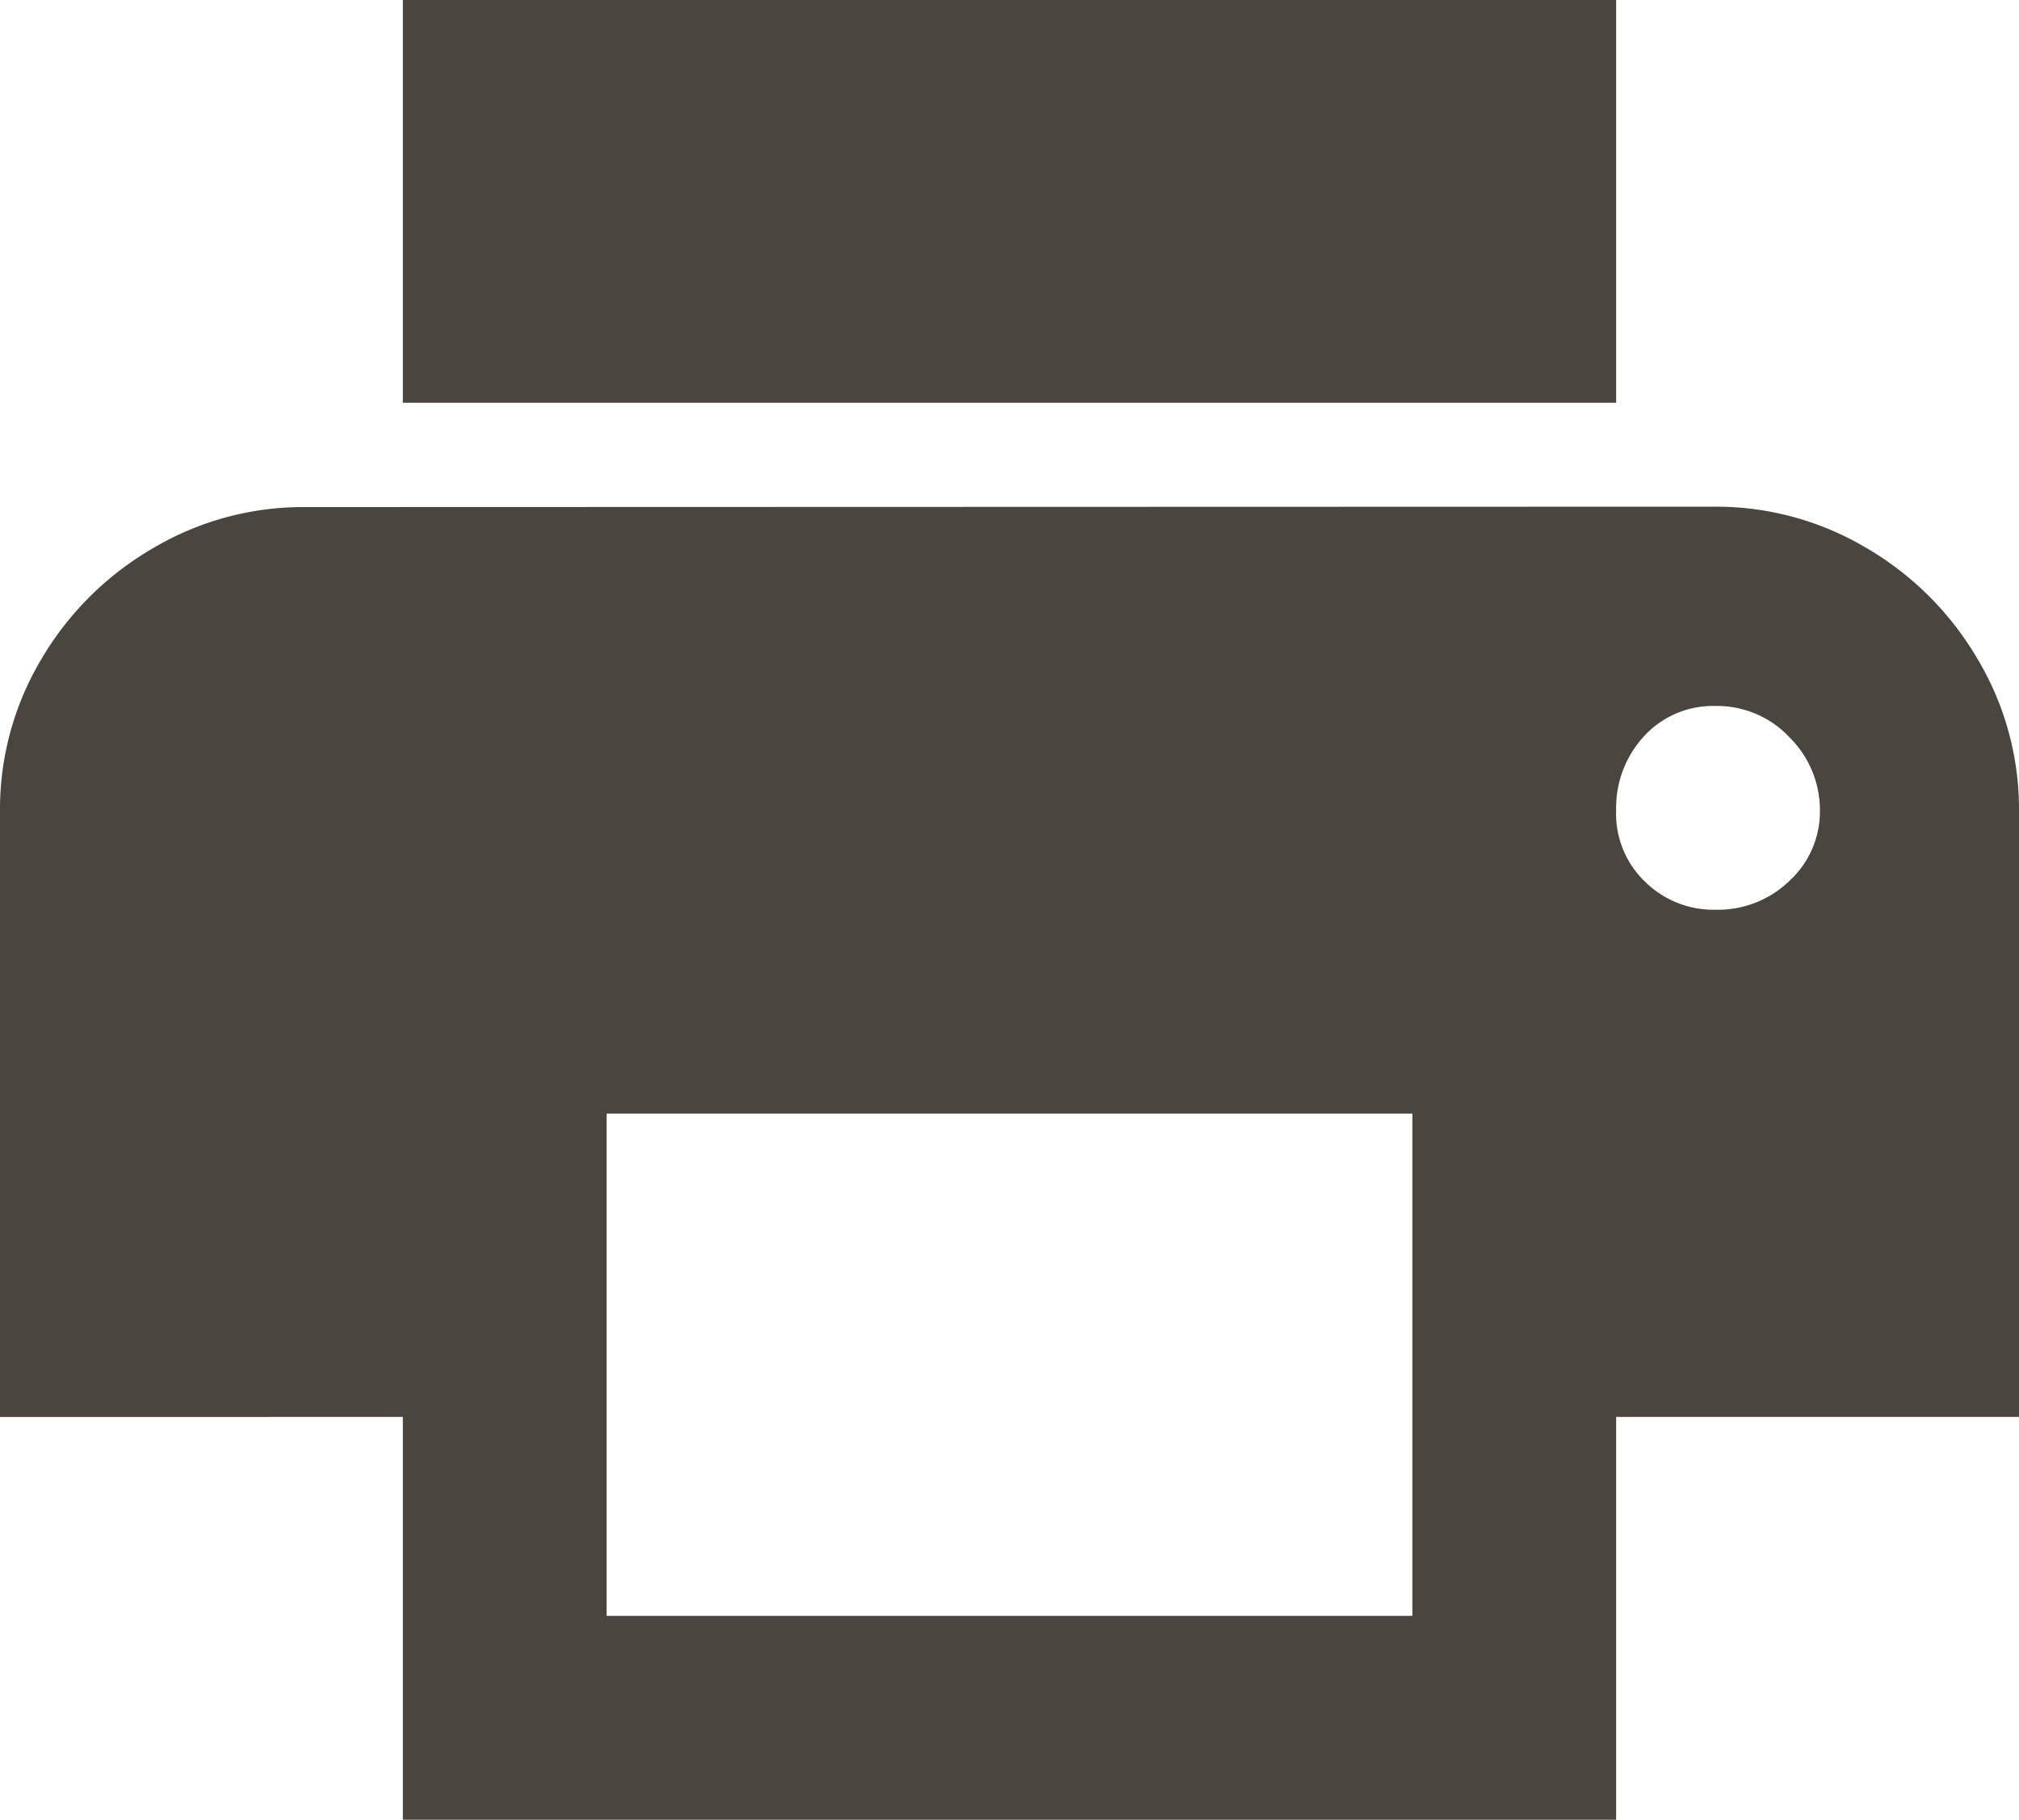 <?xml version="1.0" encoding="UTF-8"?>
<svg xmlns="http://www.w3.org/2000/svg" xmlns:xlink="http://www.w3.org/1999/xlink" width="15" height="13.522" viewBox="0 0 15 13.522">
  <defs>
    <clipPath id="a">
      <rect width="15" height="13.522" fill="none"></rect>
    </clipPath>
  </defs>
  <g clip-path="url(#a)">
    <path d="M2.254,3.768a2.184,2.184,0,0,0-1.118.306A2.3,2.3,0,0,0,.306,4.9,2.177,2.177,0,0,0,0,6.022v4.507H2.993v2.993h9.014V10.529H15V6.022A2.177,2.177,0,0,0,14.694,4.9a2.3,2.3,0,0,0-.829-.829,2.184,2.184,0,0,0-1.118-.306ZM4.507,8.275h5.986v3.732H4.507Zm7.716-1.722a.7.7,0,0,1-.216-.532.784.784,0,0,1,.207-.55.694.694,0,0,1,.532-.225.737.737,0,0,1,.55.234.761.761,0,0,1,.225.541.7.7,0,0,1-.225.523.764.764,0,0,1-.55.216.724.724,0,0,1-.523-.207M2.993,2.993h9.014V0H2.993Z" fill="#4a453e"></path>
  </g>
</svg>
